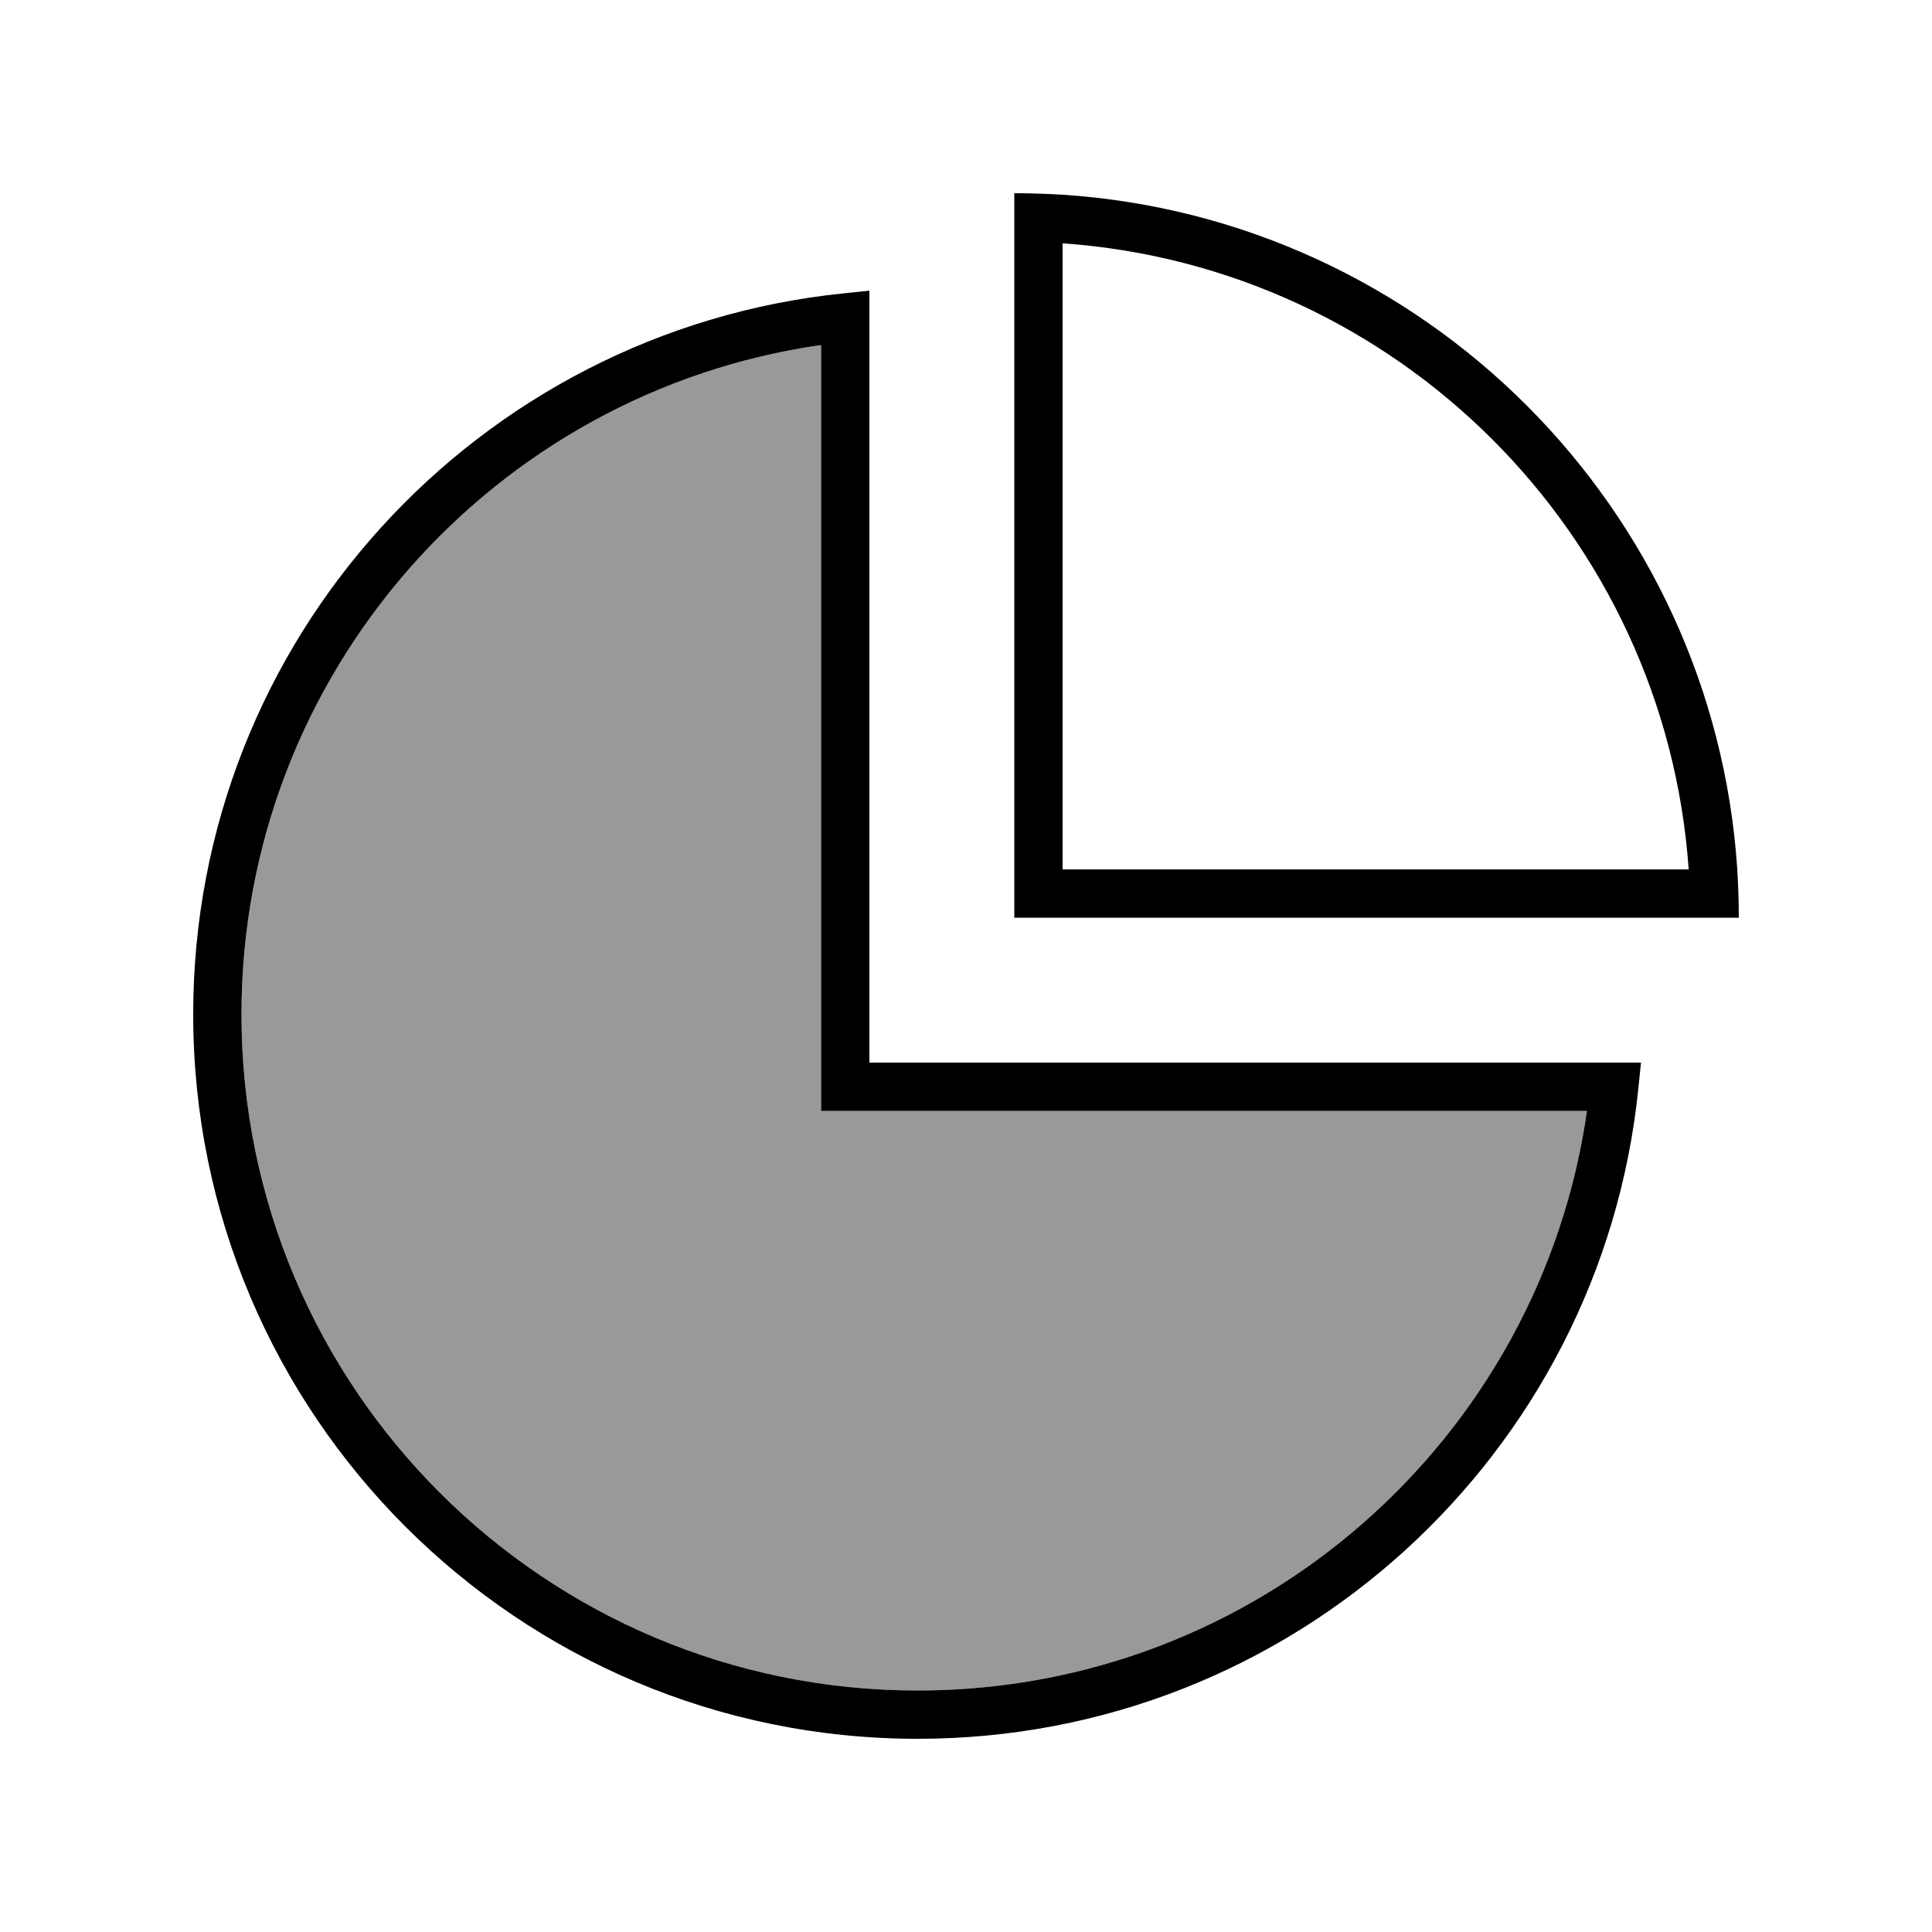 <svg xmlns="http://www.w3.org/2000/svg" viewBox="0 0 640 640"><!--! Font Awesome Pro 7.1.0 by @fontawesome - https://fontawesome.com License - https://fontawesome.com/license (Commercial License) Copyright 2025 Fonticons, Inc. --><path opacity=".4" fill="currentColor" d="M80 336C80 223.2 163.5 129.8 272 114.3L272 368L525.7 368C510.2 476.6 416.8 560 304 560C180.3 560 80 459.7 80 336z"/><path fill="currentColor" d="M352 64.5C346.7 64.2 341.4 64 336 64L336 304L576 304C576 298.6 575.8 293.3 575.5 288C567.6 168.2 471.8 72.4 352 64.5zM559.4 288L352 288L352 80.6C463 88.4 551.6 177 559.4 288zM288 105.2L288 96.3L279.2 97.2C158.3 109.7 64 211.8 64 336C64 468.6 171.5 576 304 576C428.2 576 530.3 481.7 542.7 360.8L543.6 352L288 352L288 105.2zM80 336C80 223.2 163.5 129.8 272 114.3L272 368L525.7 368C510.2 476.6 416.8 560 304 560C180.3 560 80 459.7 80 336z"/></svg>
